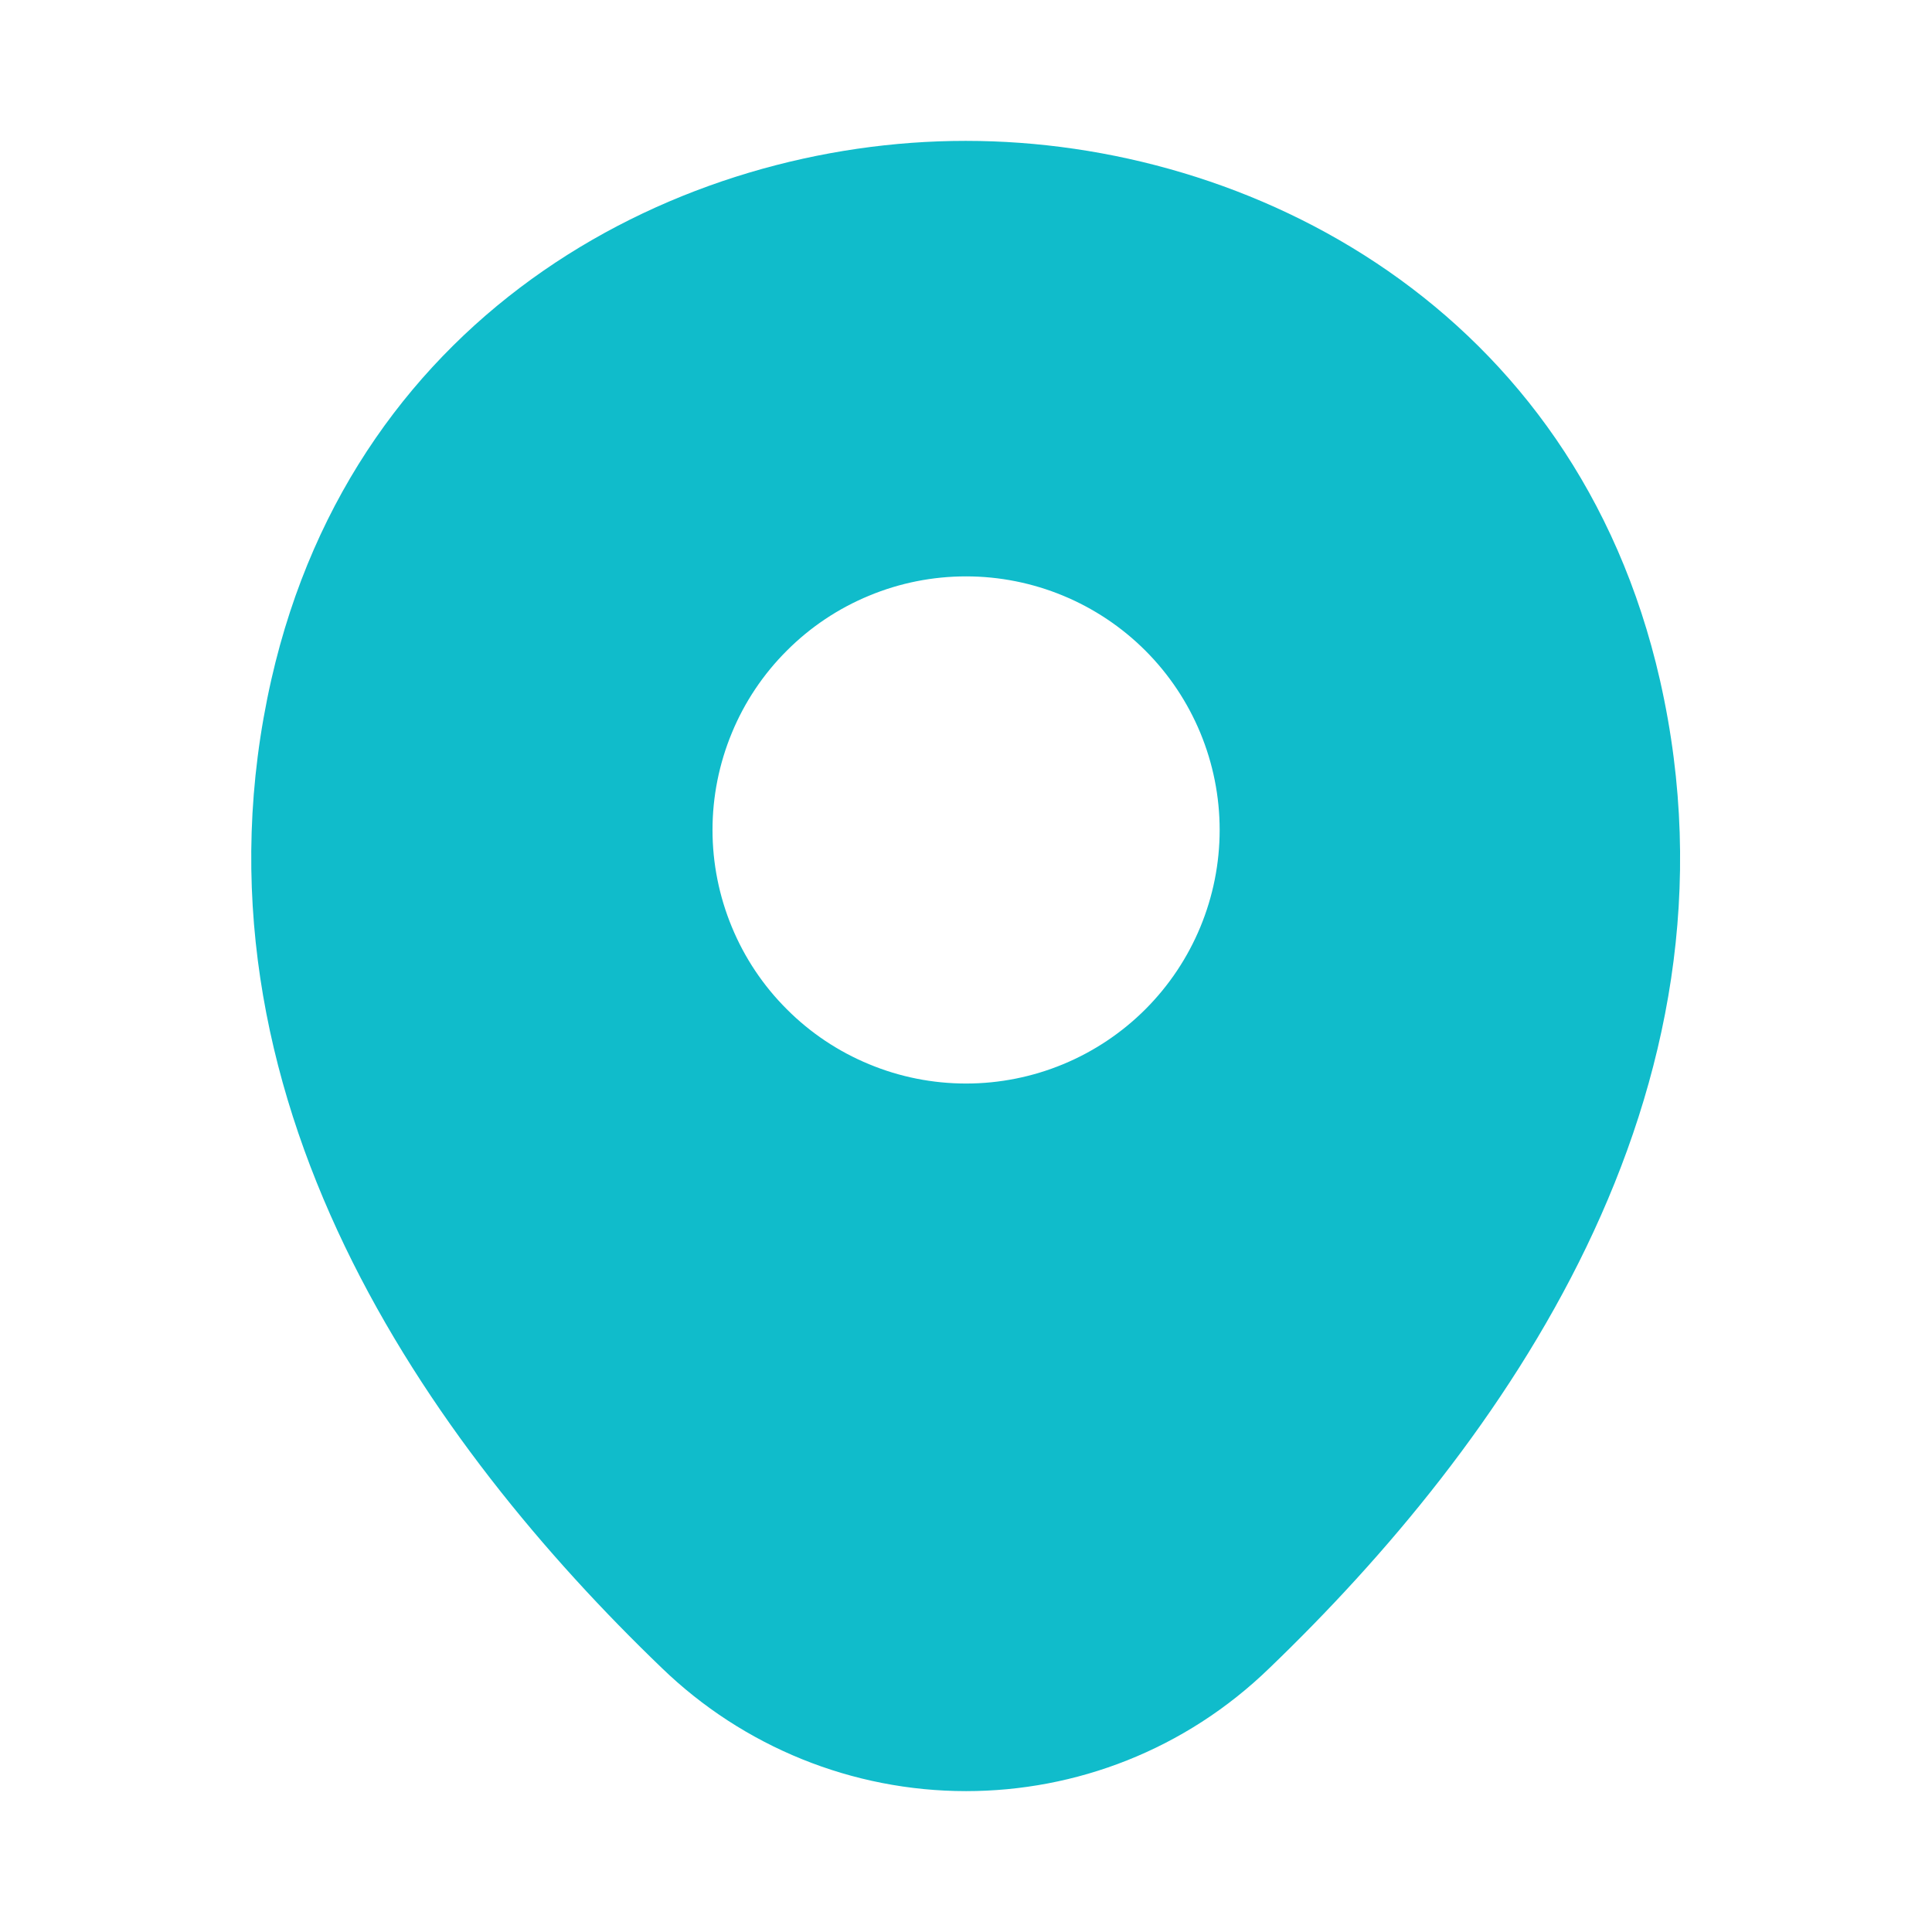 <?xml version="1.0" encoding="UTF-8"?> <svg xmlns="http://www.w3.org/2000/svg" width="24" height="24" viewBox="0 0 24 24" fill="none"> <path d="M20.621 8.45C19.571 3.83 15.541 1.75 12.001 1.75H11.991C8.461 1.75 4.421 3.82 3.371 8.44C2.201 13.6 5.361 17.97 8.221 20.72C9.235 21.701 10.59 22.25 12.001 22.25C13.361 22.25 14.721 21.74 15.771 20.72C18.631 17.97 21.791 13.61 20.621 8.45ZM12.001 13.46C11.587 13.46 11.178 13.379 10.796 13.22C10.413 13.062 10.066 12.83 9.774 12.537C9.481 12.245 9.249 11.898 9.091 11.515C8.933 11.133 8.851 10.724 8.851 10.31C8.851 9.896 8.933 9.487 9.091 9.105C9.249 8.722 9.481 8.375 9.774 8.083C10.066 7.79 10.413 7.558 10.796 7.4C11.178 7.241 11.587 7.16 12.001 7.16C12.836 7.16 13.638 7.492 14.229 8.083C14.819 8.673 15.151 9.475 15.151 10.31C15.151 11.145 14.819 11.947 14.229 12.537C13.638 13.128 12.836 13.46 12.001 13.46Z" fill="#10BCCB"></path> </svg> 